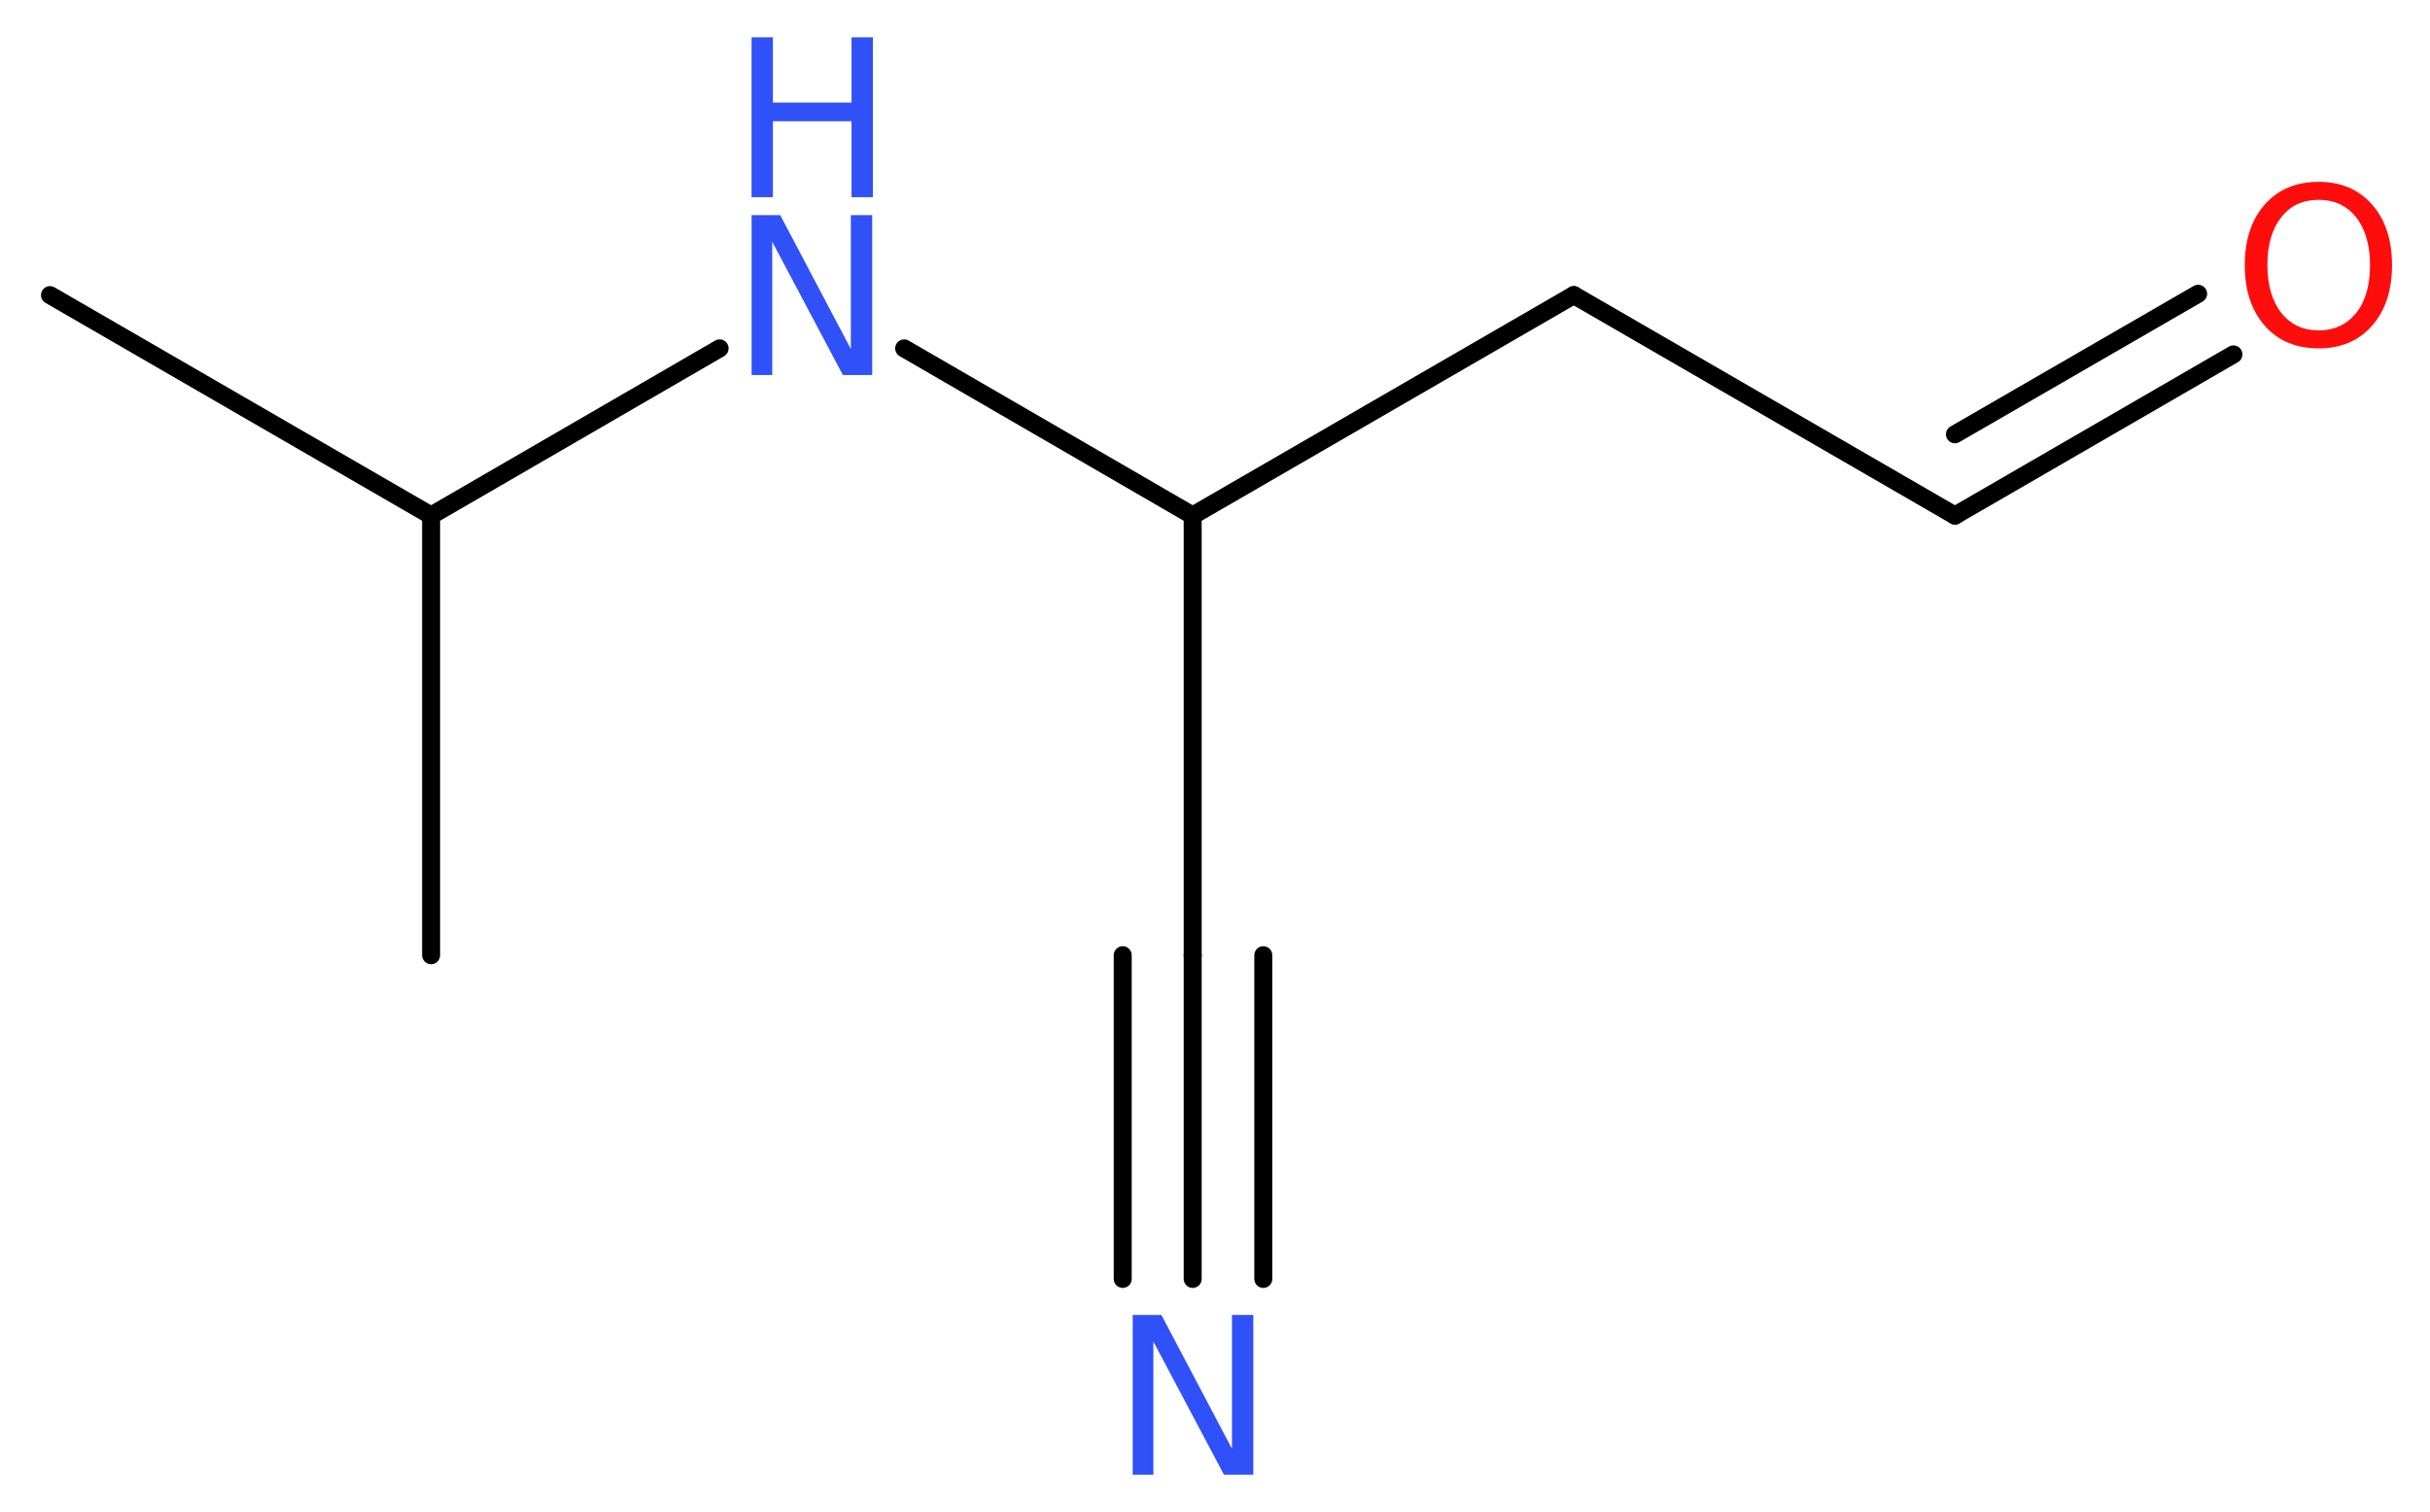<?xml version='1.0' encoding='UTF-8'?>
<!DOCTYPE svg PUBLIC "-//W3C//DTD SVG 1.1//EN" "http://www.w3.org/Graphics/SVG/1.1/DTD/svg11.dtd">
<svg version='1.2' xmlns='http://www.w3.org/2000/svg' xmlns:xlink='http://www.w3.org/1999/xlink' width='36.47mm' height='22.7mm' viewBox='0 0 36.47 22.7'>
  <desc>Generated by the Chemistry Development Kit (http://github.com/cdk)</desc>
  <g stroke-linecap='round' stroke-linejoin='round' stroke='#000000' stroke-width='.27' fill='#3050F8'>
    <rect x='.0' y='.0' width='37.0' height='23.0' fill='#FFFFFF' stroke='none'/>
    <g id='mol1' class='mol'>
      <line id='mol1bnd1' class='bond' x1='.75' y1='4.43' x2='6.47' y2='7.74'/>
      <line id='mol1bnd2' class='bond' x1='6.47' y1='7.74' x2='6.47' y2='14.34'/>
      <line id='mol1bnd3' class='bond' x1='6.47' y1='7.74' x2='10.8' y2='5.23'/>
      <line id='mol1bnd4' class='bond' x1='13.57' y1='5.23' x2='17.9' y2='7.74'/>
      <line id='mol1bnd5' class='bond' x1='17.9' y1='7.74' x2='17.9' y2='14.34'/>
      <g id='mol1bnd6' class='bond'>
        <line x1='17.9' y1='14.34' x2='17.9' y2='19.2'/>
        <line x1='18.96' y1='14.34' x2='18.96' y2='19.2'/>
        <line x1='16.85' y1='14.34' x2='16.85' y2='19.2'/>
      </g>
      <line id='mol1bnd7' class='bond' x1='17.9' y1='7.74' x2='23.62' y2='4.43'/>
      <line id='mol1bnd8' class='bond' x1='23.62' y1='4.43' x2='29.34' y2='7.74'/>
      <g id='mol1bnd9' class='bond'>
        <line x1='29.34' y1='7.74' x2='33.52' y2='5.32'/>
        <line x1='29.34' y1='6.52' x2='32.99' y2='4.41'/>
      </g>
      <g id='mol1atm4' class='atom'>
        <path d='M11.28 3.23h.43l1.06 2.01v-2.01h.32v2.4h-.44l-1.06 -2.0v2.0h-.31v-2.4z' stroke='none'/>
        <path d='M11.28 .56h.32v.98h1.18v-.98h.32v2.4h-.32v-1.14h-1.18v1.14h-.32v-2.4z' stroke='none'/>
      </g>
      <path id='mol1atm7' class='atom' d='M17.0 19.74h.43l1.06 2.01v-2.01h.32v2.4h-.44l-1.06 -2.0v2.0h-.31v-2.4z' stroke='none'/>
      <path id='mol1atm10' class='atom' d='M34.8 3.0q-.36 .0 -.56 .26q-.21 .26 -.21 .72q.0 .45 .21 .72q.21 .26 .56 .26q.35 .0 .56 -.26q.21 -.26 .21 -.72q.0 -.45 -.21 -.72q-.21 -.26 -.56 -.26zM34.8 2.73q.5 .0 .8 .34q.3 .34 .3 .91q.0 .57 -.3 .91q-.3 .34 -.8 .34q-.51 .0 -.81 -.34q-.3 -.34 -.3 -.91q.0 -.57 .3 -.91q.3 -.34 .81 -.34z' stroke='none' fill='#FF0D0D'/>
    </g>
  </g>
</svg>
